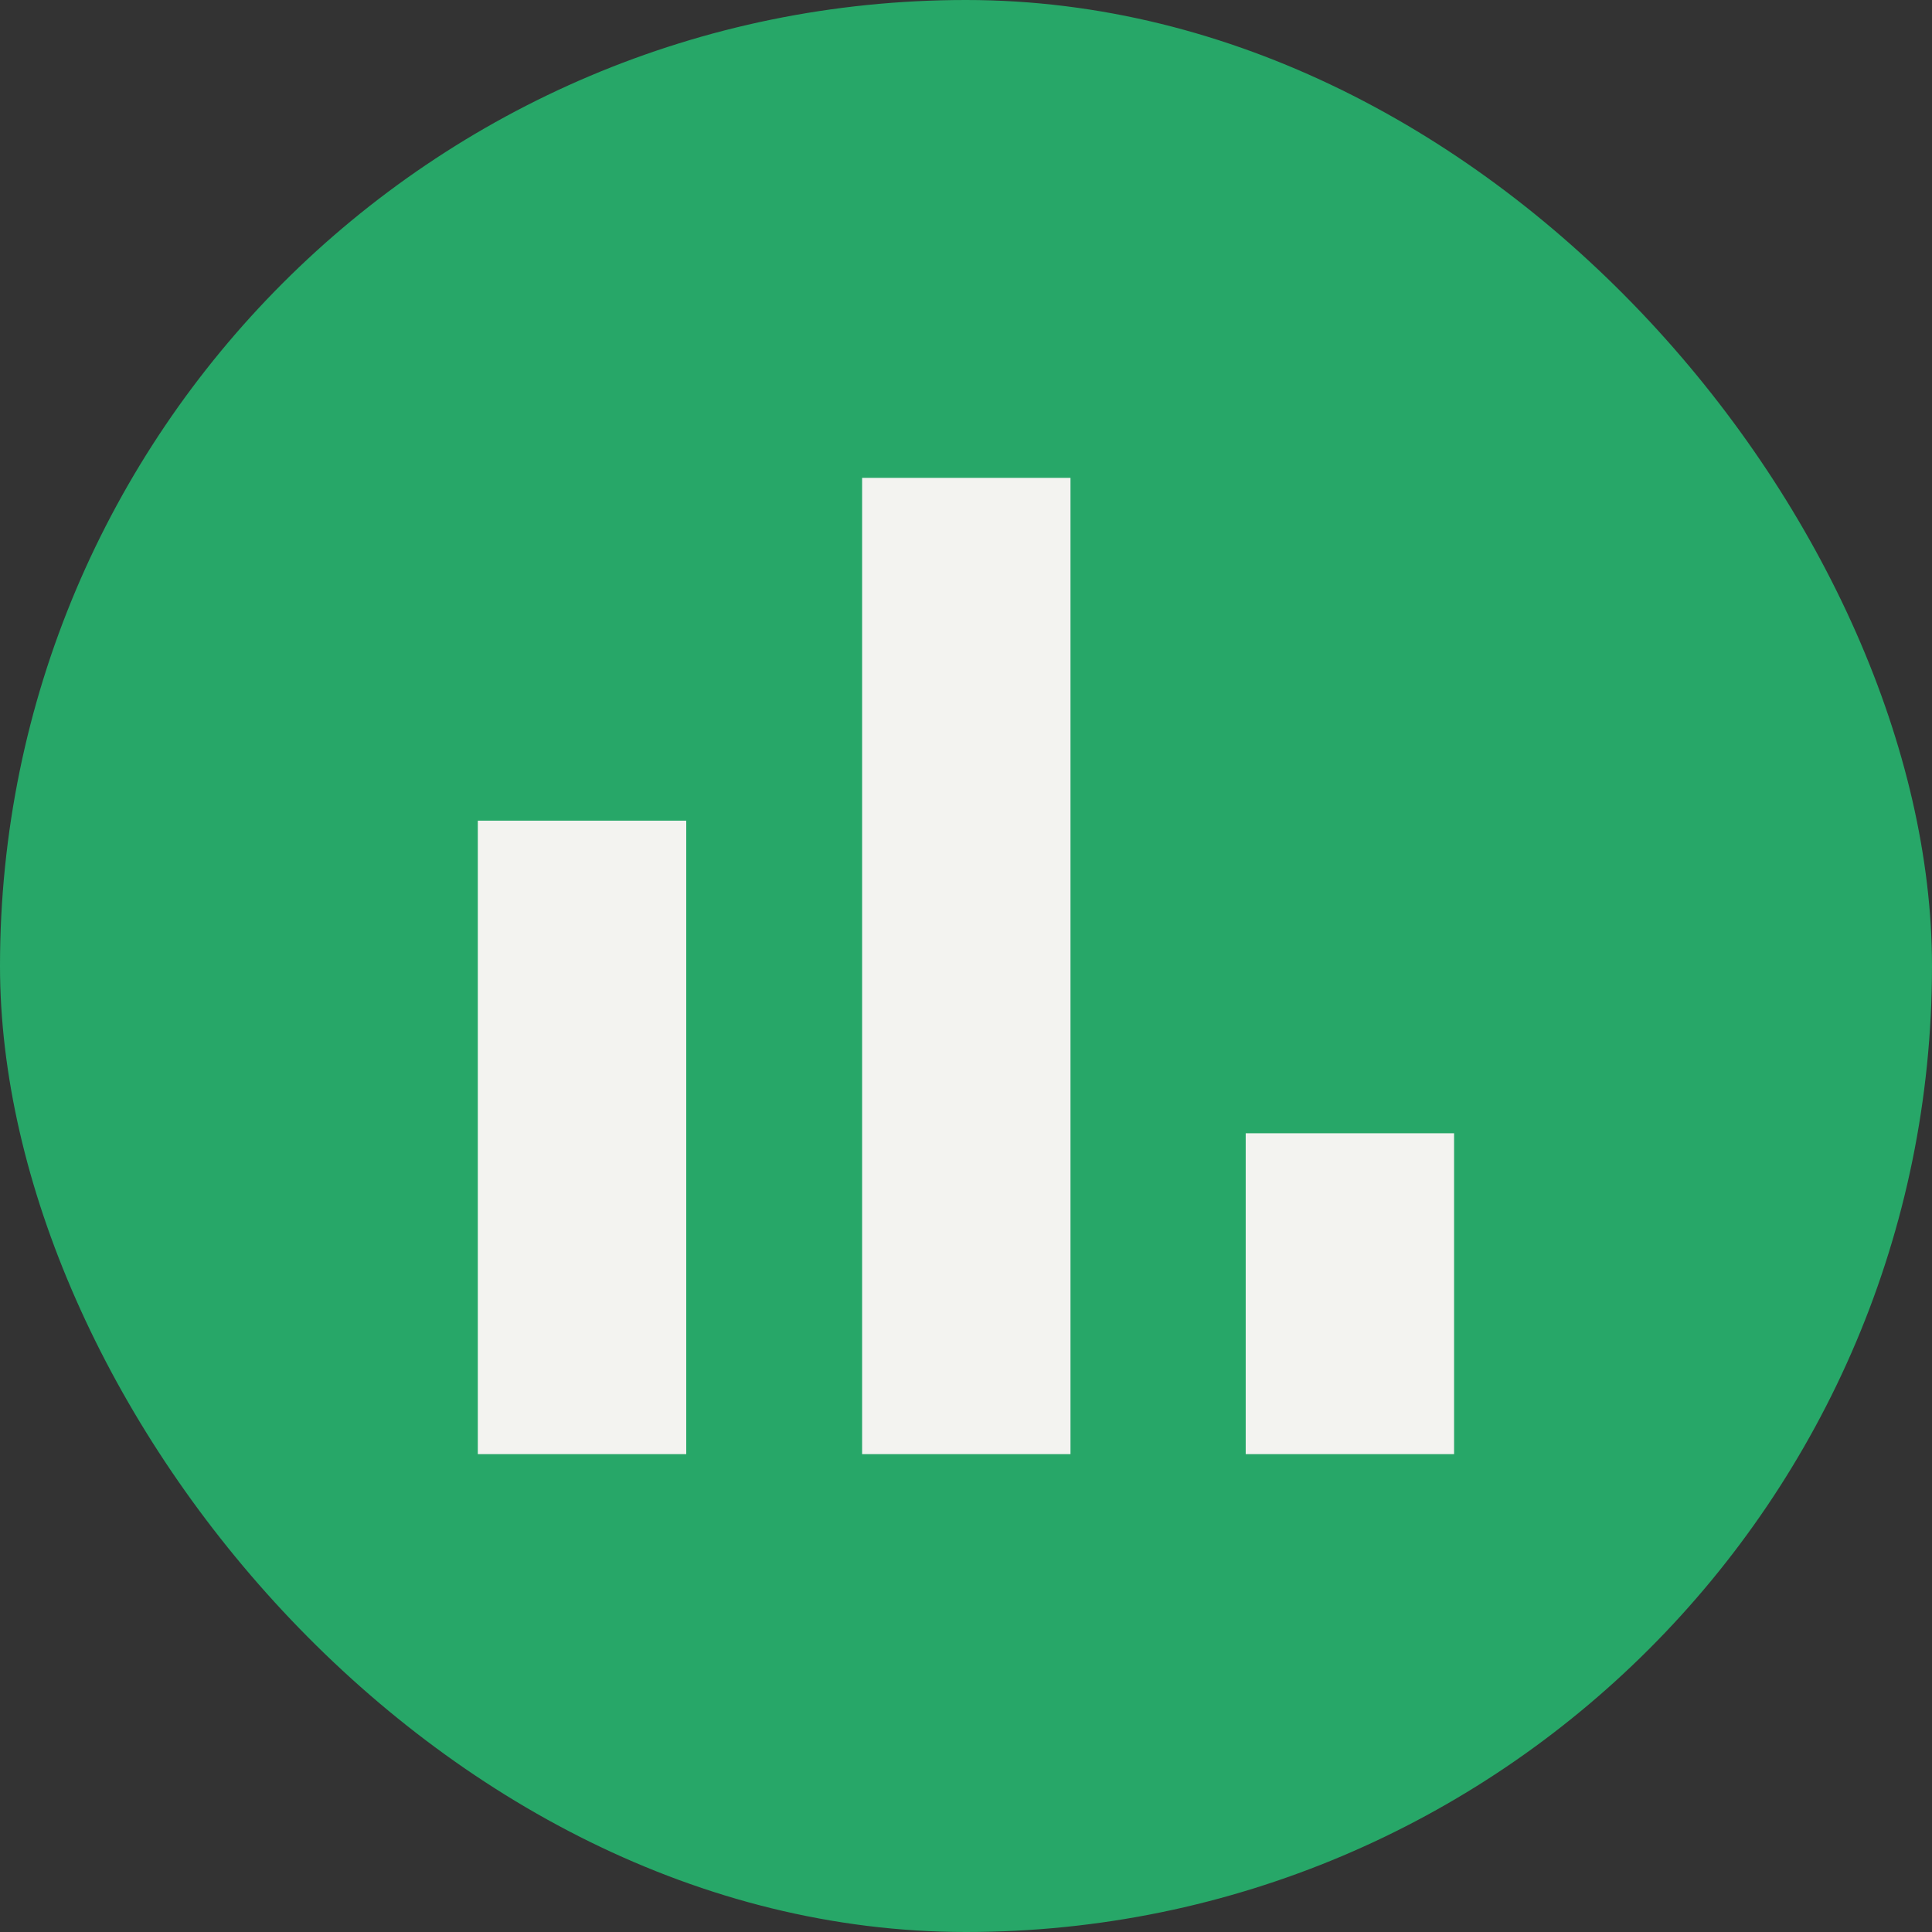 <svg
  width="35"
  height="35"
  viewBox="0 0 35 35"
  fill="none"
  xmlns="http://www.w3.org/2000/svg"
>
  <rect x="0" y="0" width="35" height="35" fill="#333333" stroke="none"/>
  <rect width="35" height="35" rx="17.5" fill="#27A768" />
  <path
    d="M22.567 26.343V20.53H26.342V26.343H22.567ZM15.618 26.343V8.657H19.393V26.343H15.618ZM8.656 26.343V14.867H12.432V26.343H8.656Z"
    fill="#F3F3F0"
  />
</svg>
